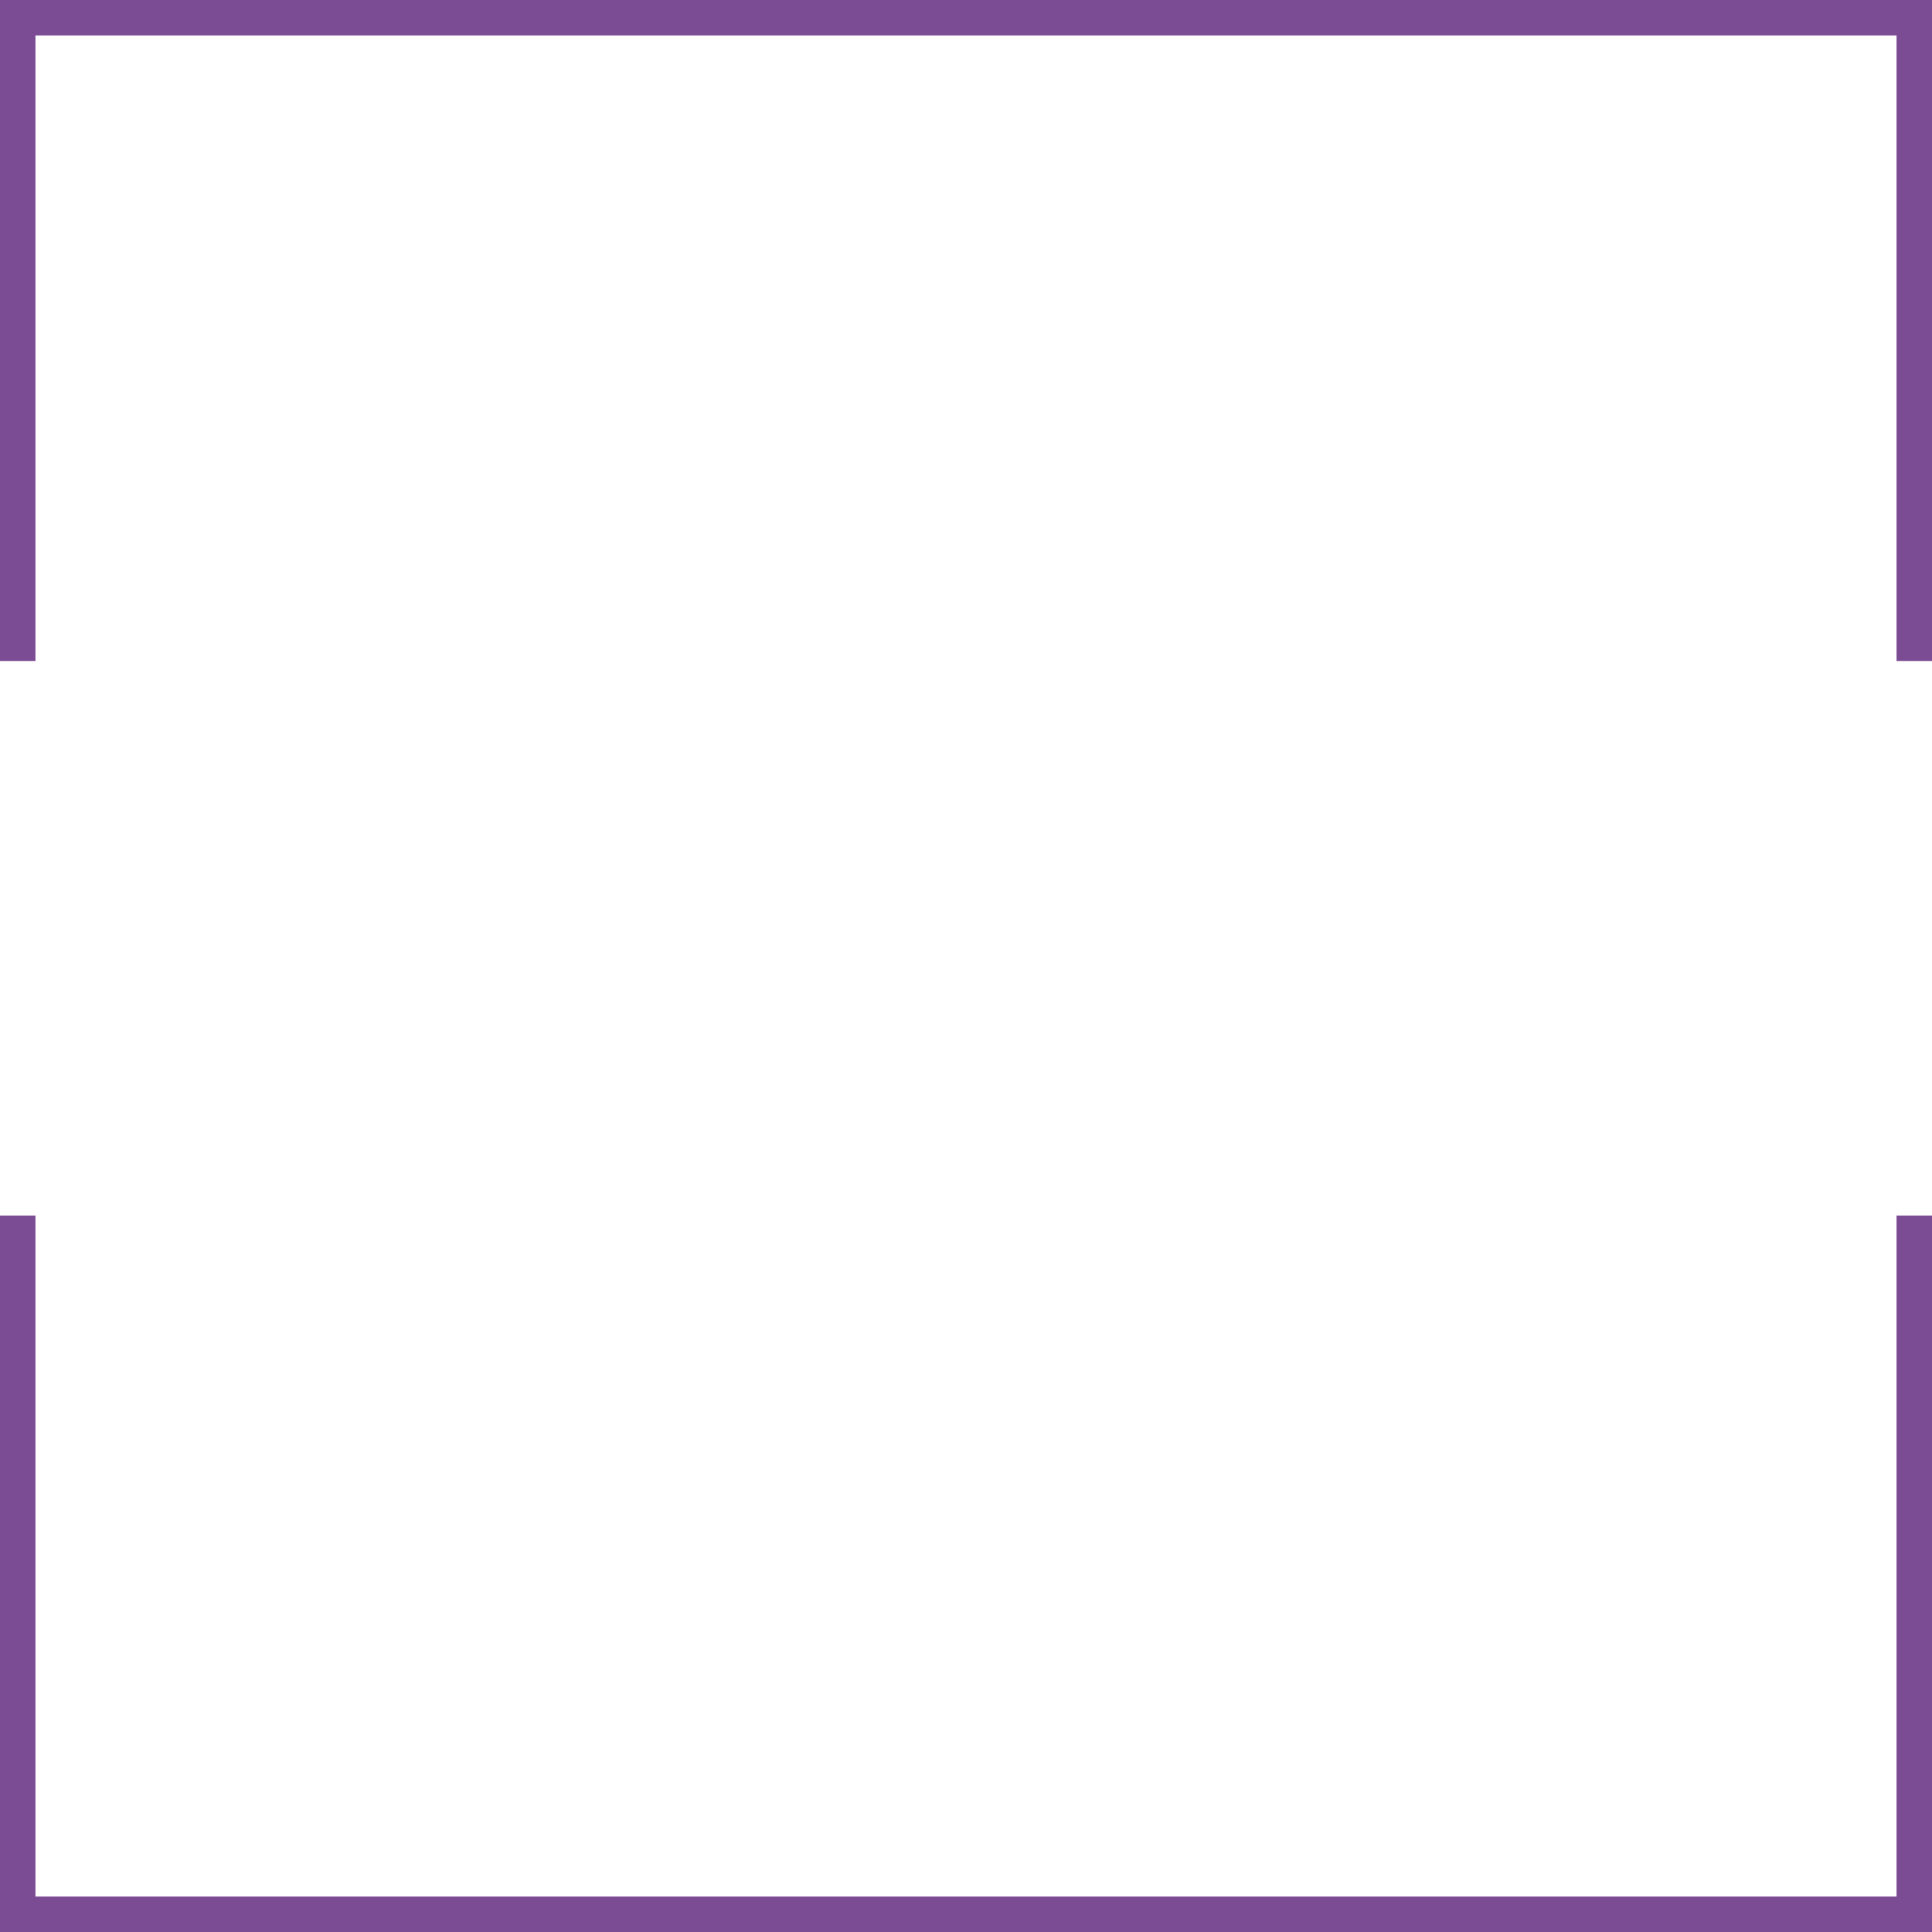 <?xml version="1.0" encoding="UTF-8" standalone="no"?><svg xmlns="http://www.w3.org/2000/svg" xmlns:xlink="http://www.w3.org/1999/xlink" fill="#7b4b94" height="763" preserveAspectRatio="xMidYMid meet" version="1" viewBox="0.0 0.0 763.0 763.0" width="763" zoomAndPan="magnify"><g id="change1_1"><path d="M 763 261.047 L 749 261.047 L 749 14 L 14 14 L 14 261.047 L 0 261.047 L 0 0 L 763 0 L 763 261.047"/><path d="M 763 763 L 0 763 L 0 480.055 L 14 480.055 L 14 749 L 749 749 L 749 480.055 L 763 480.055 L 763 763"/></g></svg>